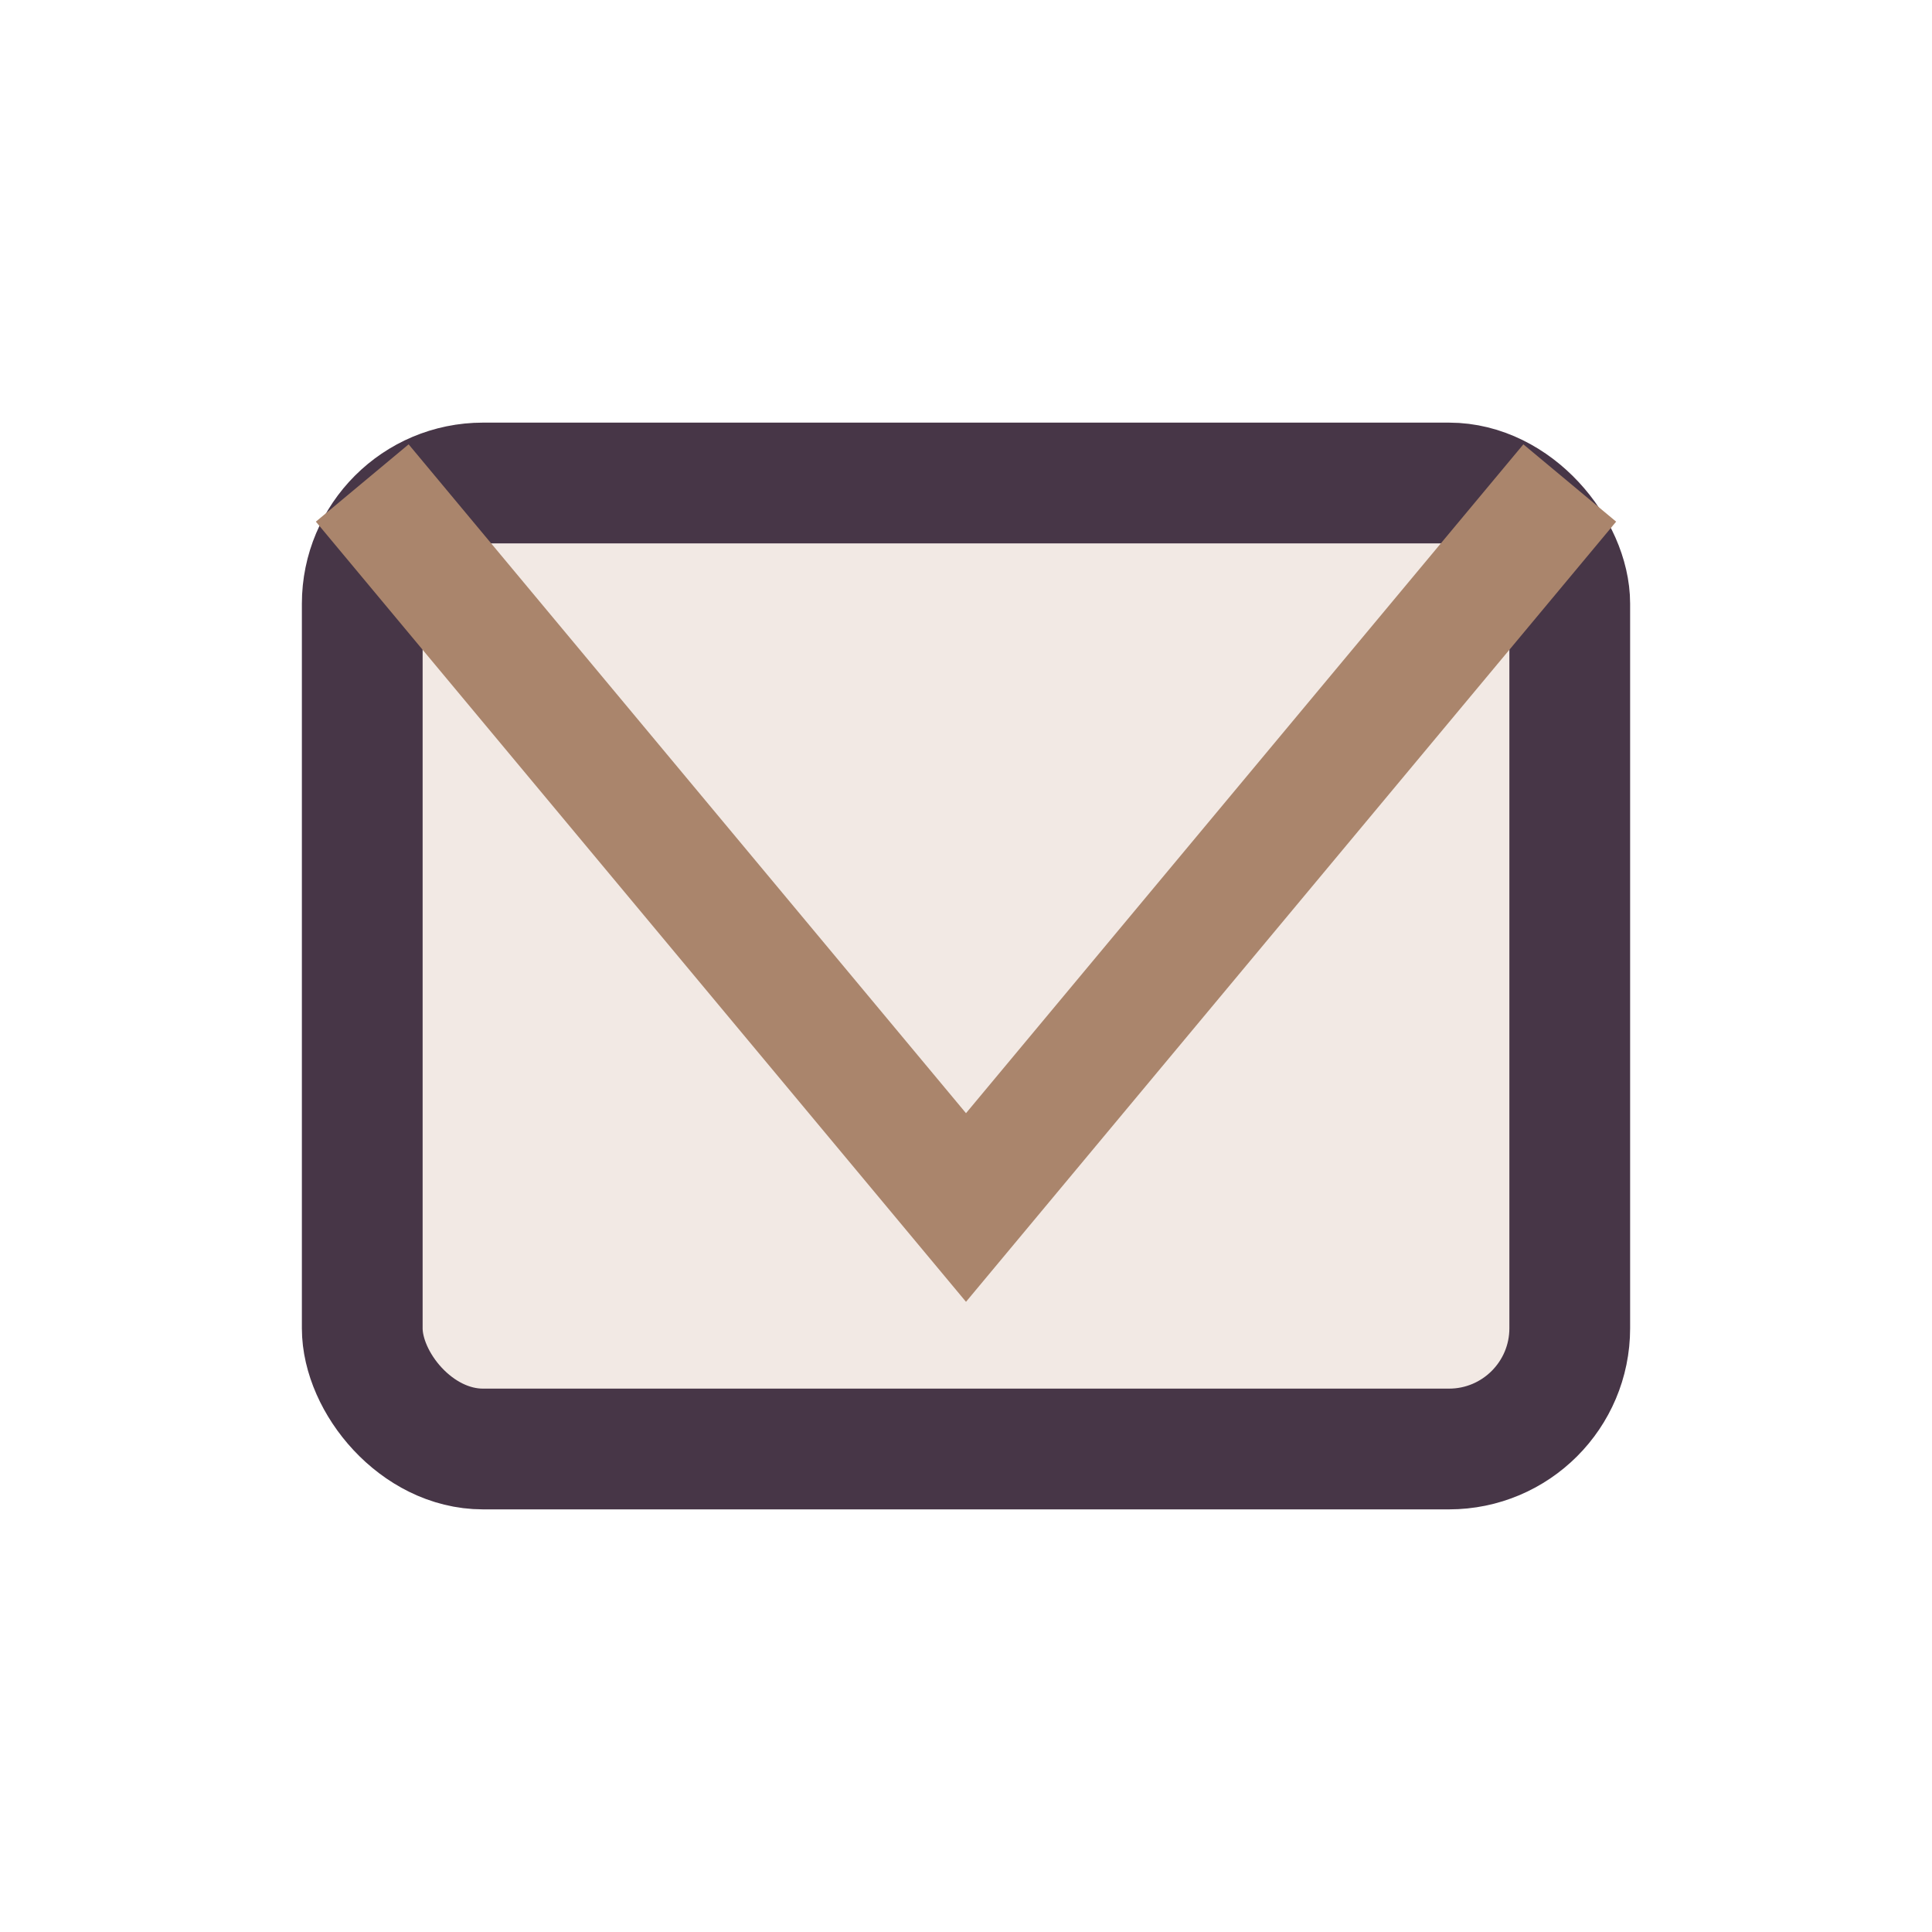 <?xml version="1.0" encoding="UTF-8"?>
<svg xmlns="http://www.w3.org/2000/svg" width="32" height="32" viewBox="0 0 32 32"><rect x="6" y="8" width="20" height="16" rx="2" fill="#F2E9E4" stroke="#473647" stroke-width="2"/><polyline points="6,8 16,20 26,8" fill="none" stroke="#AA856C" stroke-width="2"/></svg>